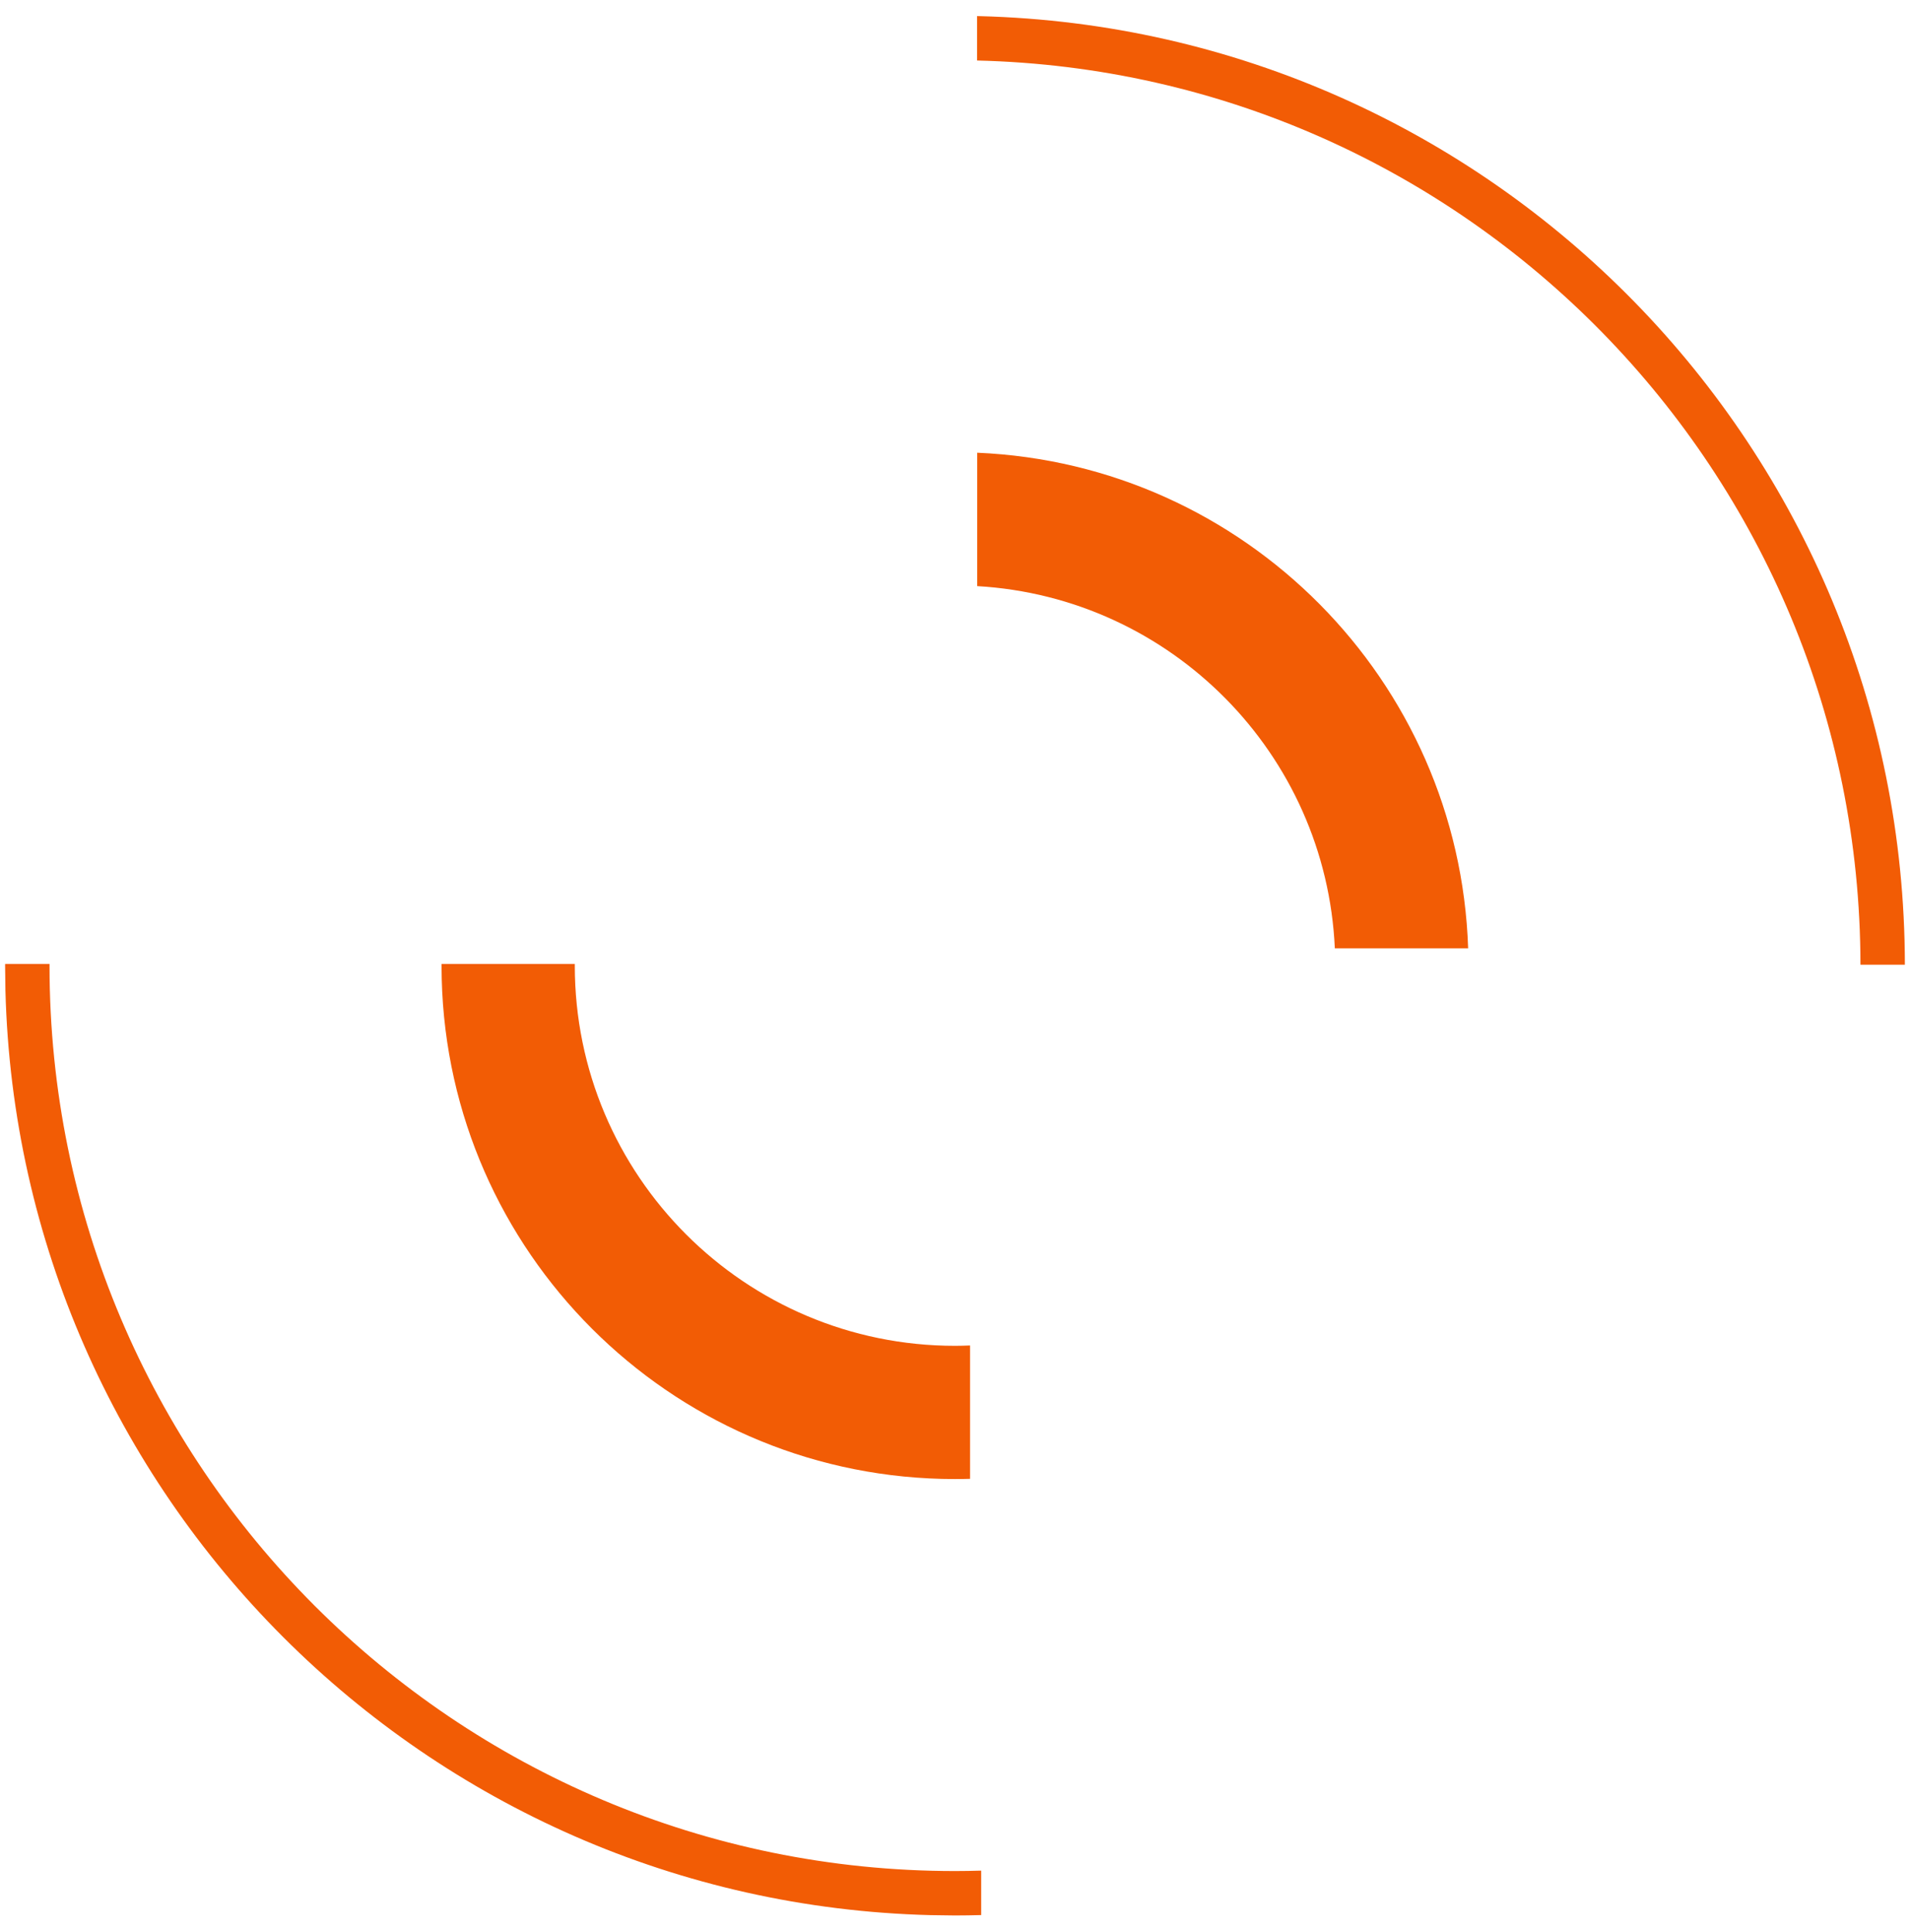 <svg width="86" height="87" viewBox="0 0 86 87" fill="none" xmlns="http://www.w3.org/2000/svg">
<path d="M25.881 43.482C25.881 52.937 33.546 60.601 43 60.602C43.227 60.602 43.453 60.595 43.678 60.586V66.591C43.453 66.597 43.227 66.602 43 66.602L42.403 66.594C30.109 66.282 20.2 56.373 19.889 44.079L19.881 43.482C19.881 43.457 19.882 43.432 19.882 43.406H25.882C25.882 43.432 25.881 43.457 25.881 43.482ZM44 20.386C56.047 20.898 65.705 30.629 66.105 42.704H60.102C59.709 33.943 52.732 26.896 44 26.393V20.386Z" fill="#F25C05"/>
<path d="M2.23 43.482C2.231 65.999 20.484 84.253 43 84.253C43.394 84.253 43.787 84.246 44.179 84.234V86.235C43.787 86.246 43.394 86.253 43 86.253L41.897 86.238C19.153 85.662 0.821 67.331 0.244 44.587L0.23 43.482C0.23 43.457 0.231 43.431 0.231 43.406H2.231C2.231 43.431 2.23 43.457 2.23 43.482ZM44.105 0.727C67.201 1.312 85.747 20.208 85.769 43.44H83.769C83.747 21.275 66.037 3.252 43.993 2.725V0.725L44.105 0.727Z" fill="#F25C05"/>
</svg>
